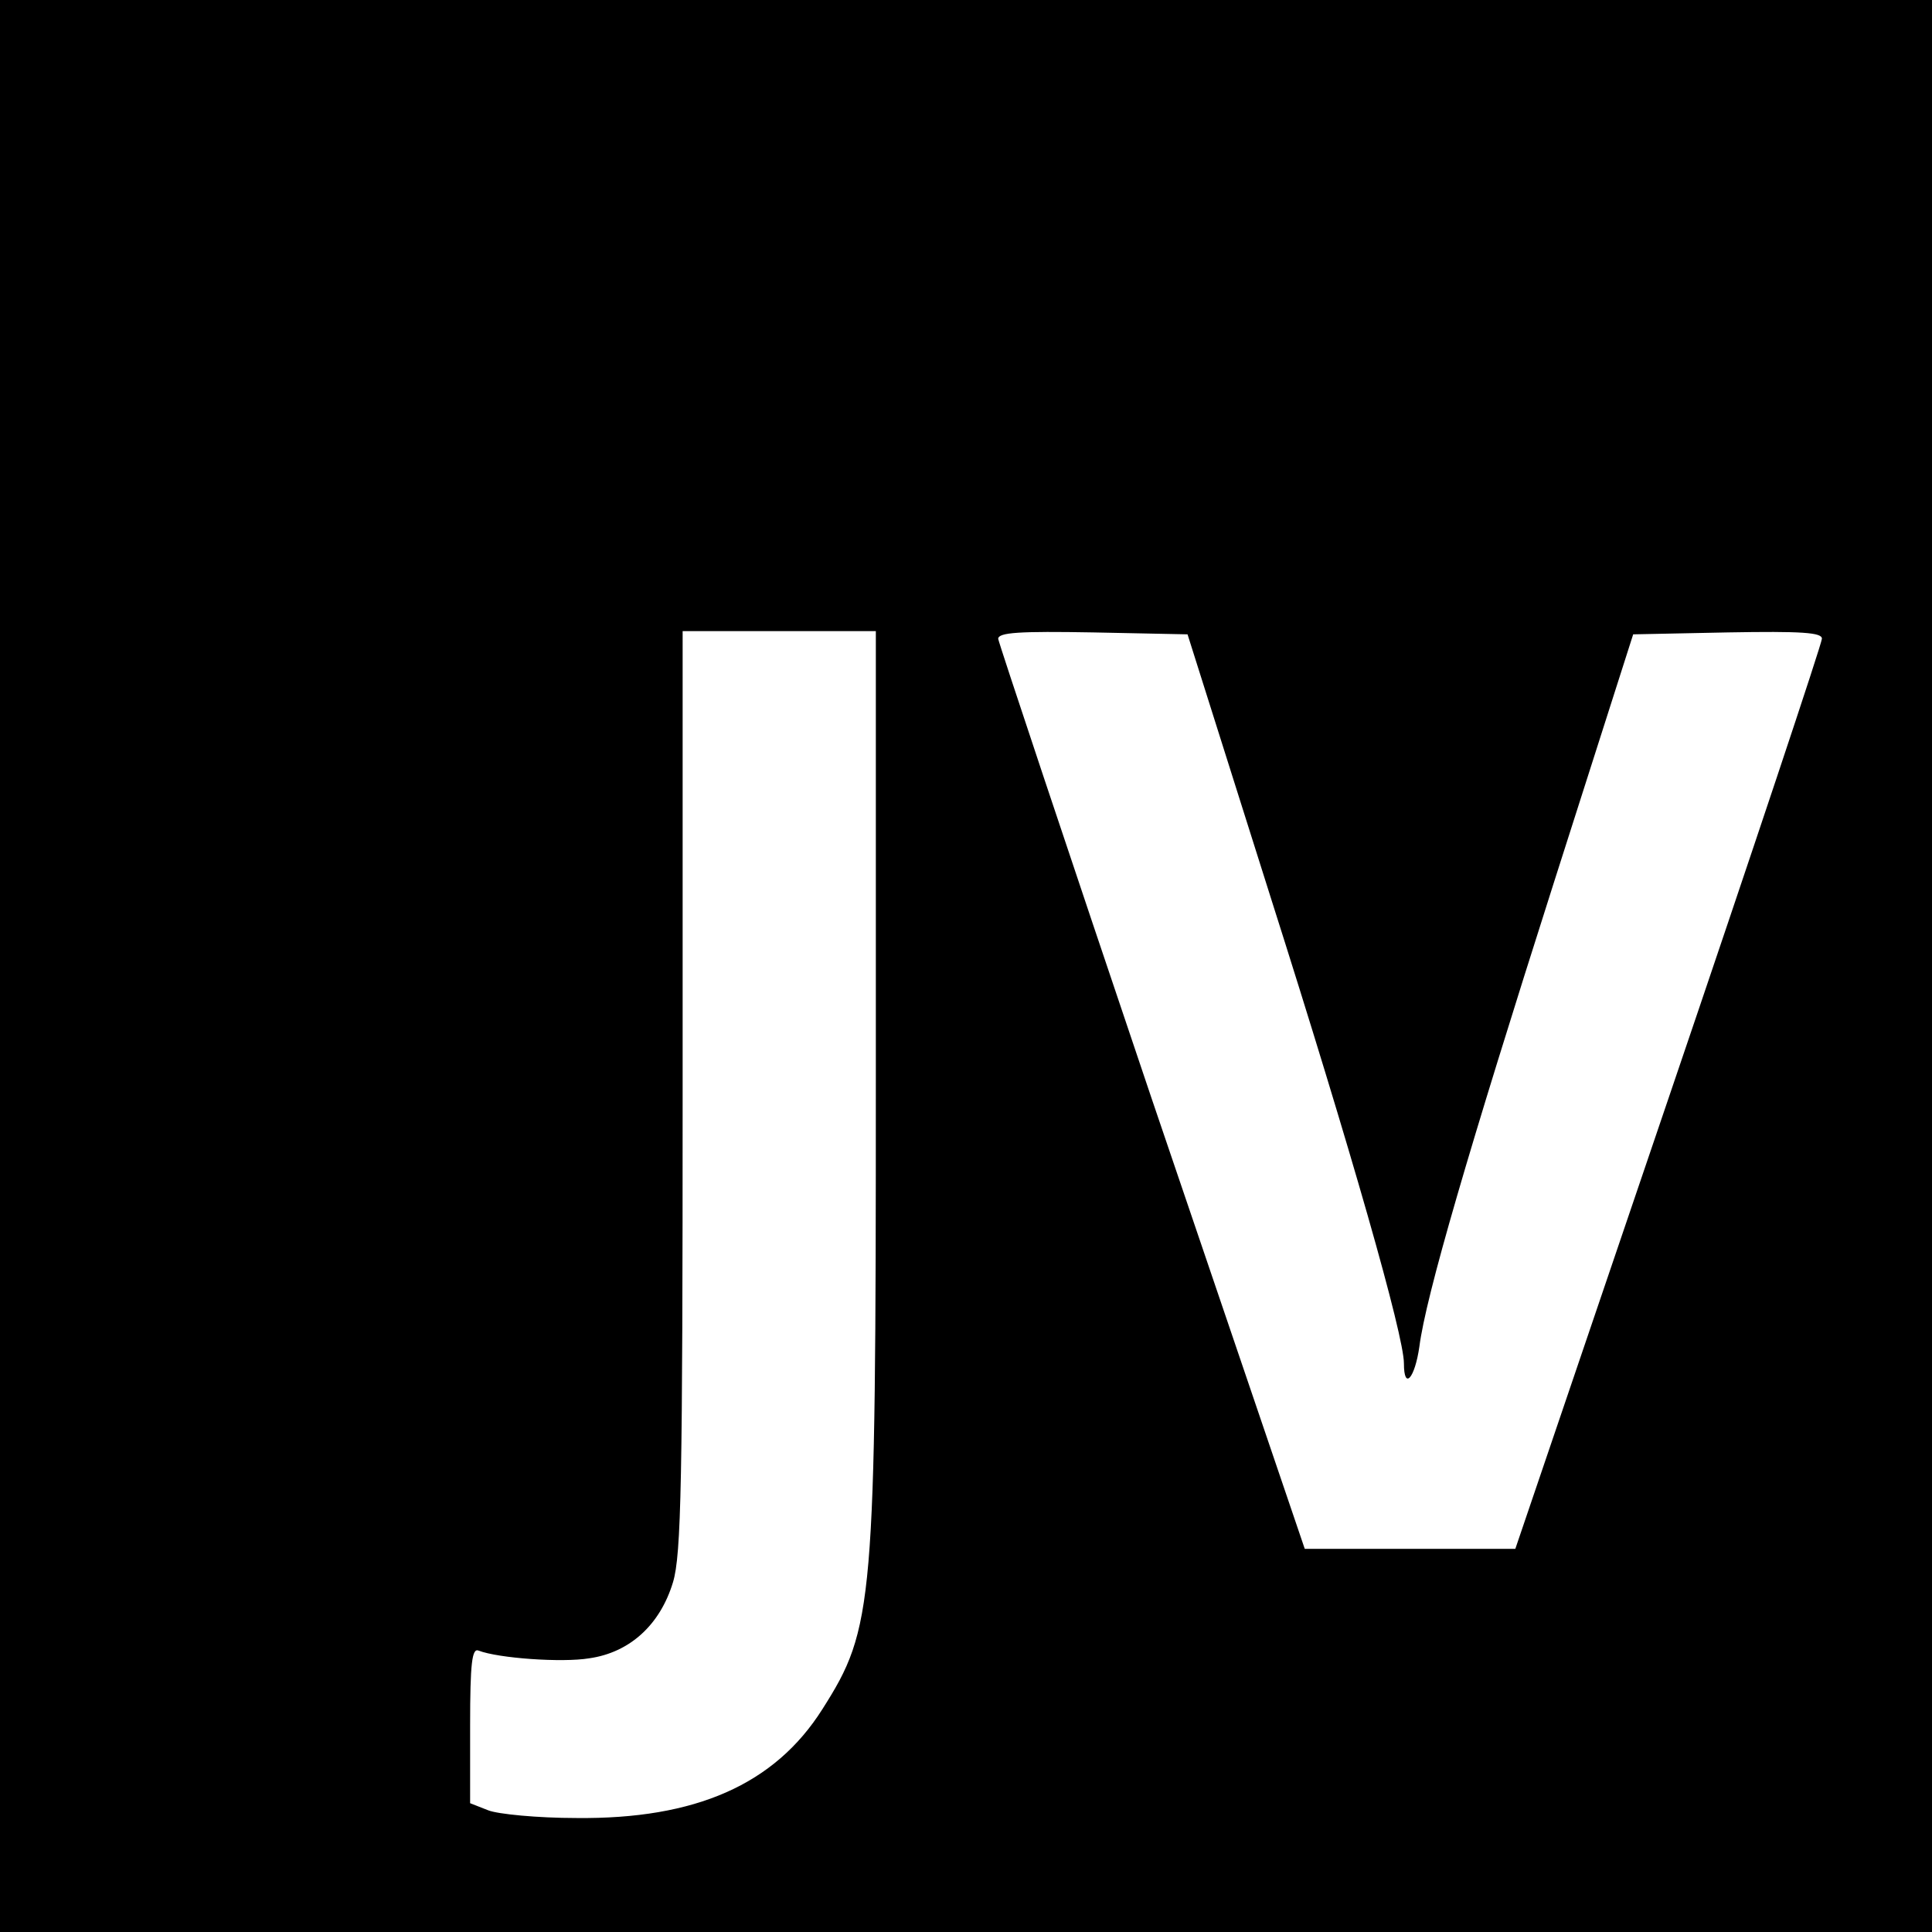 <svg version="1" xmlns="http://www.w3.org/2000/svg" width="400" height="400" viewBox="0 0 300 300"><path d="M0 150v150h300V0H0v150zm136 18.2c0 81.3-.3 84.6-8.3 97.2-7.4 11.7-19.7 17.1-38.2 16.9-6 0-12.2-.6-13.7-1.2L73 280v-12.1c0-9.7.3-12 1.3-11.6 3.1 1.2 13 1.9 17.2 1.2 6.3-.9 11-5.2 13-11.8 1.3-4.3 1.5-15.7 1.5-76.4V98h30v70.2zm61.2-29.2c12.7 39.9 20.8 68.4 20.8 72.7 0 4.3 1.7 2.3 2.4-2.6 1-7.8 7.6-30.4 20.9-72.1l12.3-38.5 14.7-.3c11.4-.2 14.7 0 14.6 1 0 .7-10.7 32.8-23.8 71.3l-23.8 70h-32.7l-23.8-70c-13-38.5-23.7-70.6-23.8-71.3 0-1 3.3-1.2 14.7-1l14.7.3 12.8 40.5z"/></svg>